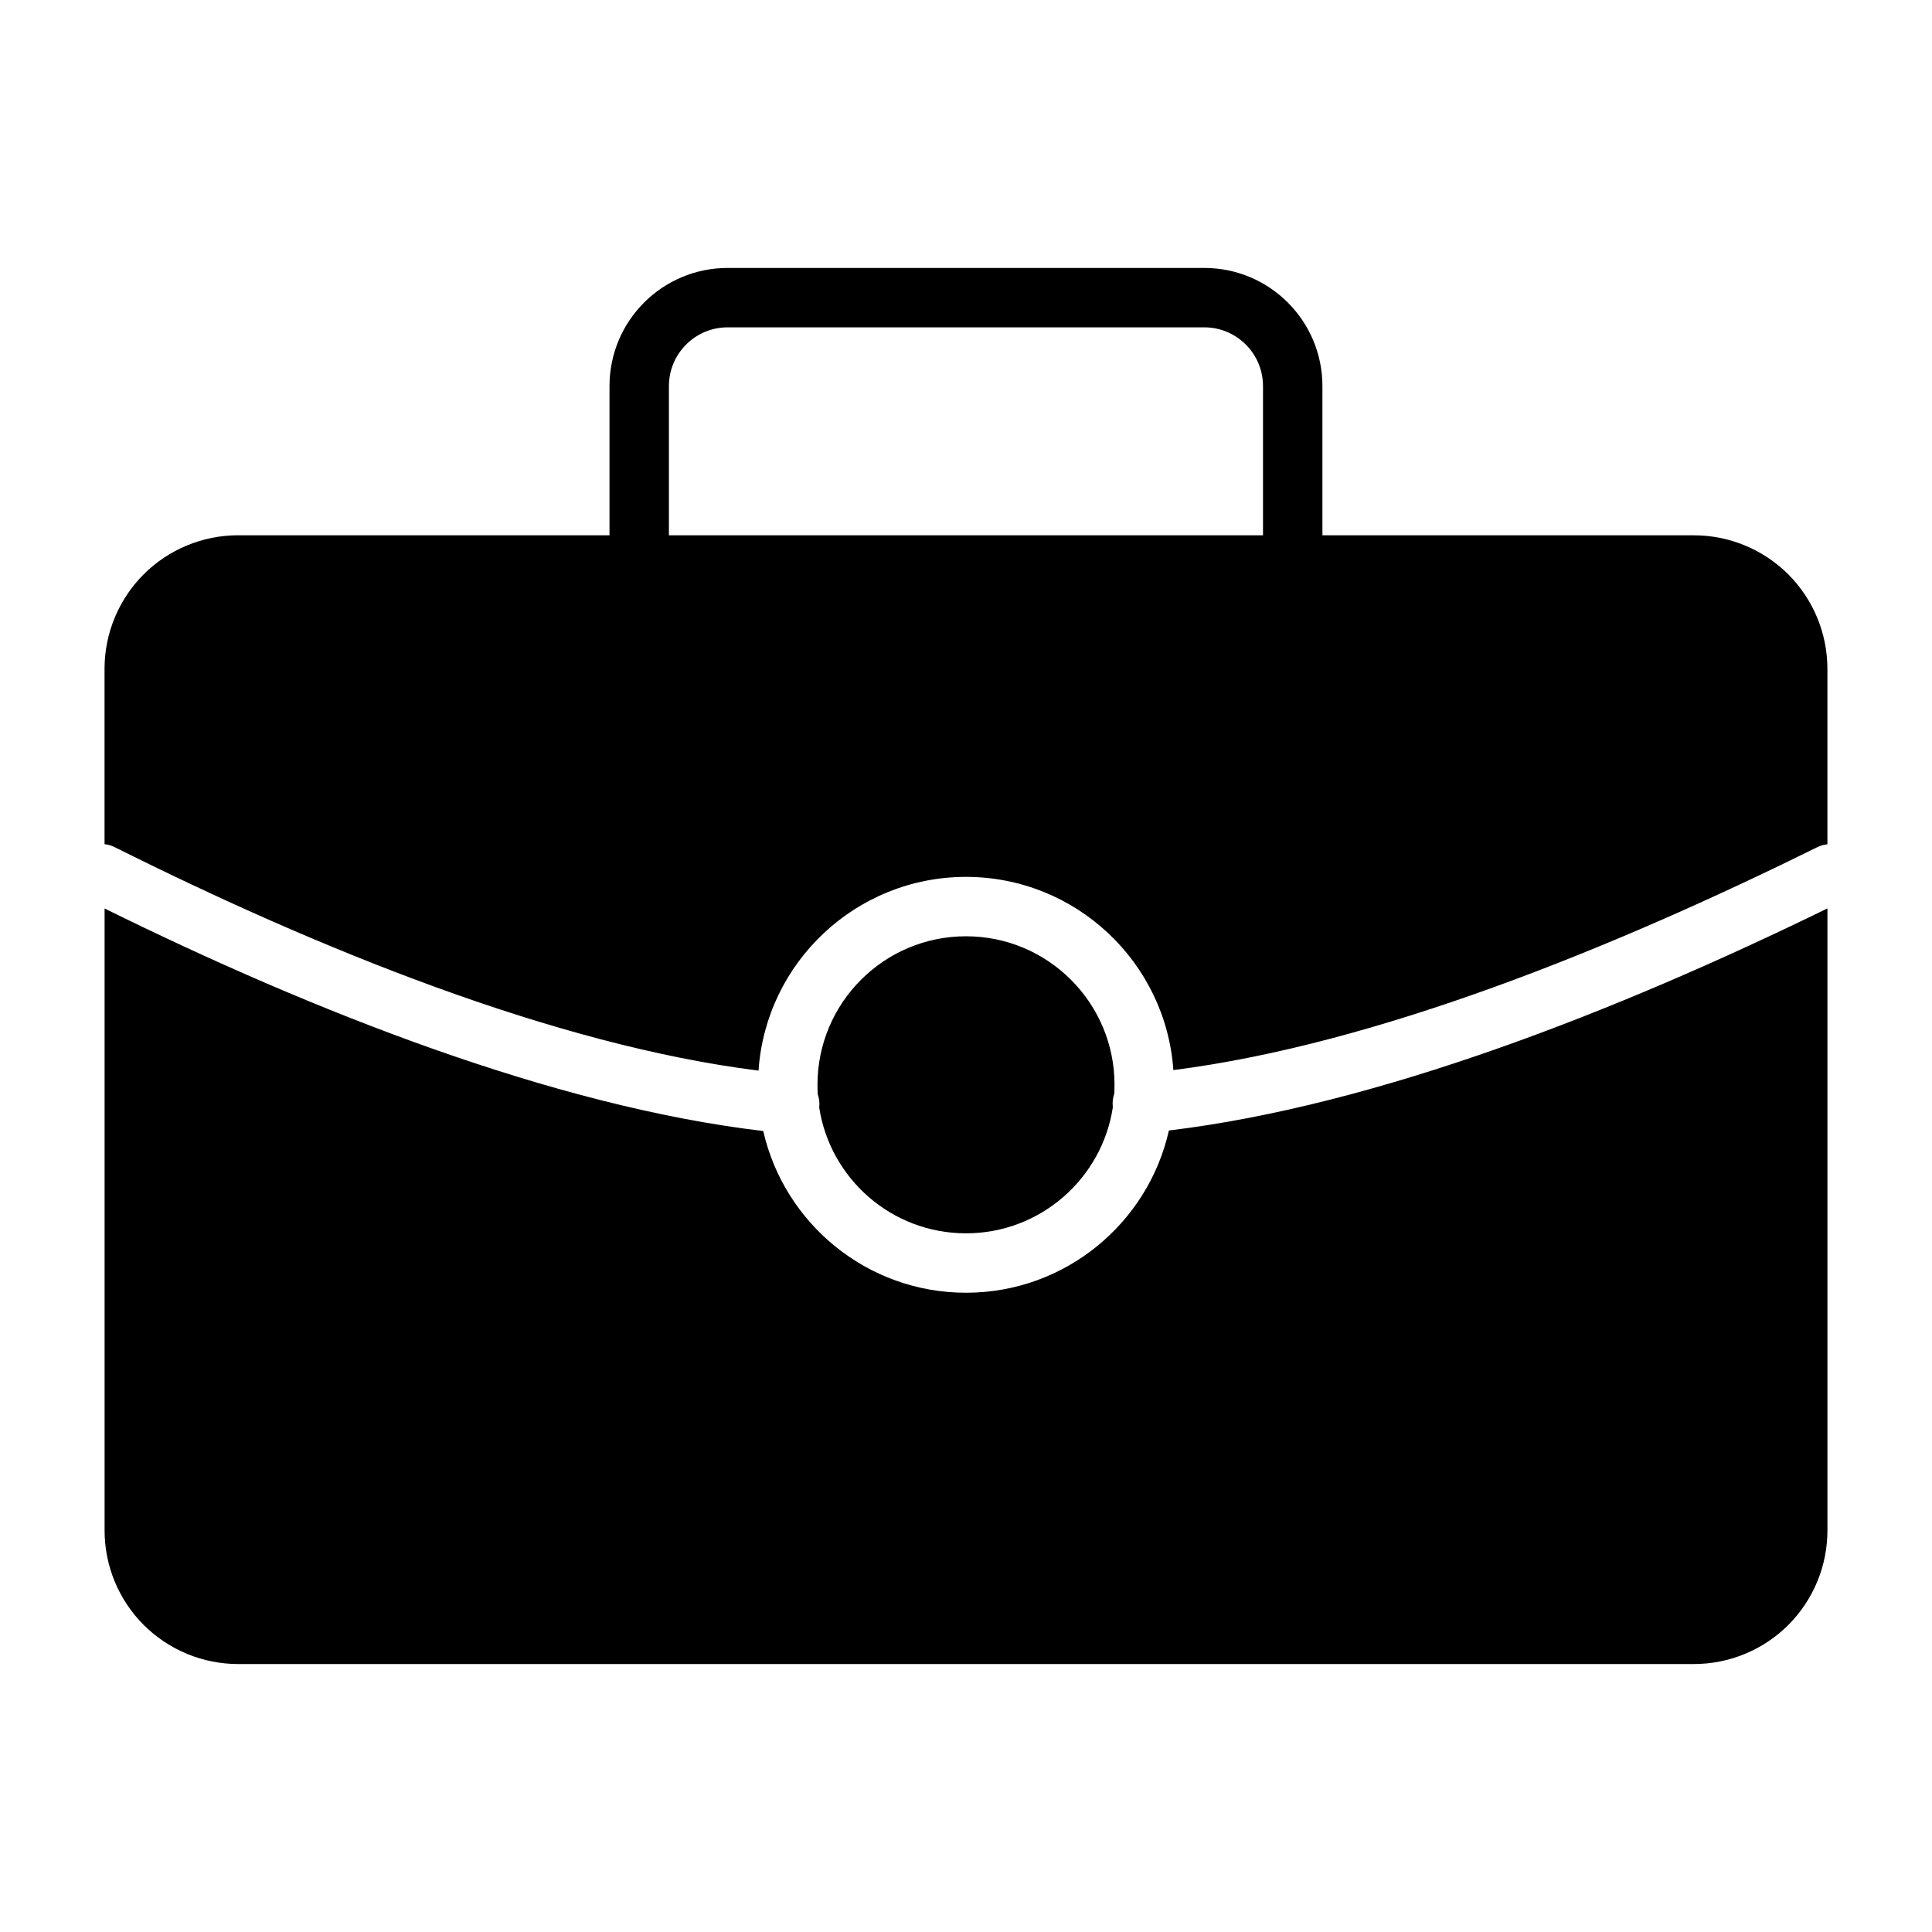 <?xml version="1.0" encoding="UTF-8"?>
<!-- Uploaded to: SVG Repo, www.svgrepo.com, Generator: SVG Repo Mixer Tools -->
<svg fill="#000000" width="800px" height="800px" version="1.1" viewBox="144 144 512 512" xmlns="http://www.w3.org/2000/svg">
 <path d="m628.29 384.74c-55.703 27.207-119.25 52.207-174.52 58.852-5.527 24.594-27.504 42.996-53.766 42.996-26.215 0-48.16-18.344-53.734-42.855-55.293-6.519-118.85-31.504-174.55-58.977v164.84c0 9.383 3.731 18.391 10.359 25.031 6.644 6.629 15.648 10.359 25.031 10.359h385.79c9.383 0 18.391-3.731 25.031-10.359 6.629-6.644 10.359-15.648 10.359-25.031v-164.86zm-189.01 49.152c0.047-0.789 0.078-1.605 0.078-2.41 0-21.727-17.633-39.359-39.359-39.359s-39.359 17.633-39.359 39.359c0 0.852 0.031 1.684 0.078 2.519 0.363 1.055 0.52 2.203 0.395 3.402 0 0.031 0 0.078-0.016 0.109 2.914 18.863 19.223 33.332 38.902 33.332 19.711 0 36.055-14.516 38.918-33.426-0.016-0.047-0.016-0.078-0.016-0.125-0.125-1.18 0.016-2.332 0.379-3.402zm-133.75-148.04h-98.434c-9.383 0-18.391 3.731-25.031 10.359-6.629 6.644-10.359 15.648-10.359 25.031v46.477c0.914 0.094 1.828 0.348 2.691 0.789 53.969 26.953 116.63 52.461 170.62 59.215 1.938-28.652 25.836-51.34 54.977-51.34 29.094 0 52.965 22.609 54.961 51.199 53.988-6.863 116.66-32.402 170.65-59.07 0.867-0.426 1.777-0.676 2.676-0.77v-46.492c0-9.383-3.731-18.391-10.359-25.031-6.644-6.629-15.648-10.359-25.031-10.359h-98.434v-39.535c0-17.301-14.012-31.316-31.316-31.316h-126.3c-17.301 0-31.316 14.012-31.316 31.316v39.535zm173.18 0h-157.44v-39.535c0-8.598 6.977-15.57 15.57-15.57h126.3c8.598 0 15.57 6.977 15.57 15.57v39.535z" fill-rule="evenodd"/>
</svg>